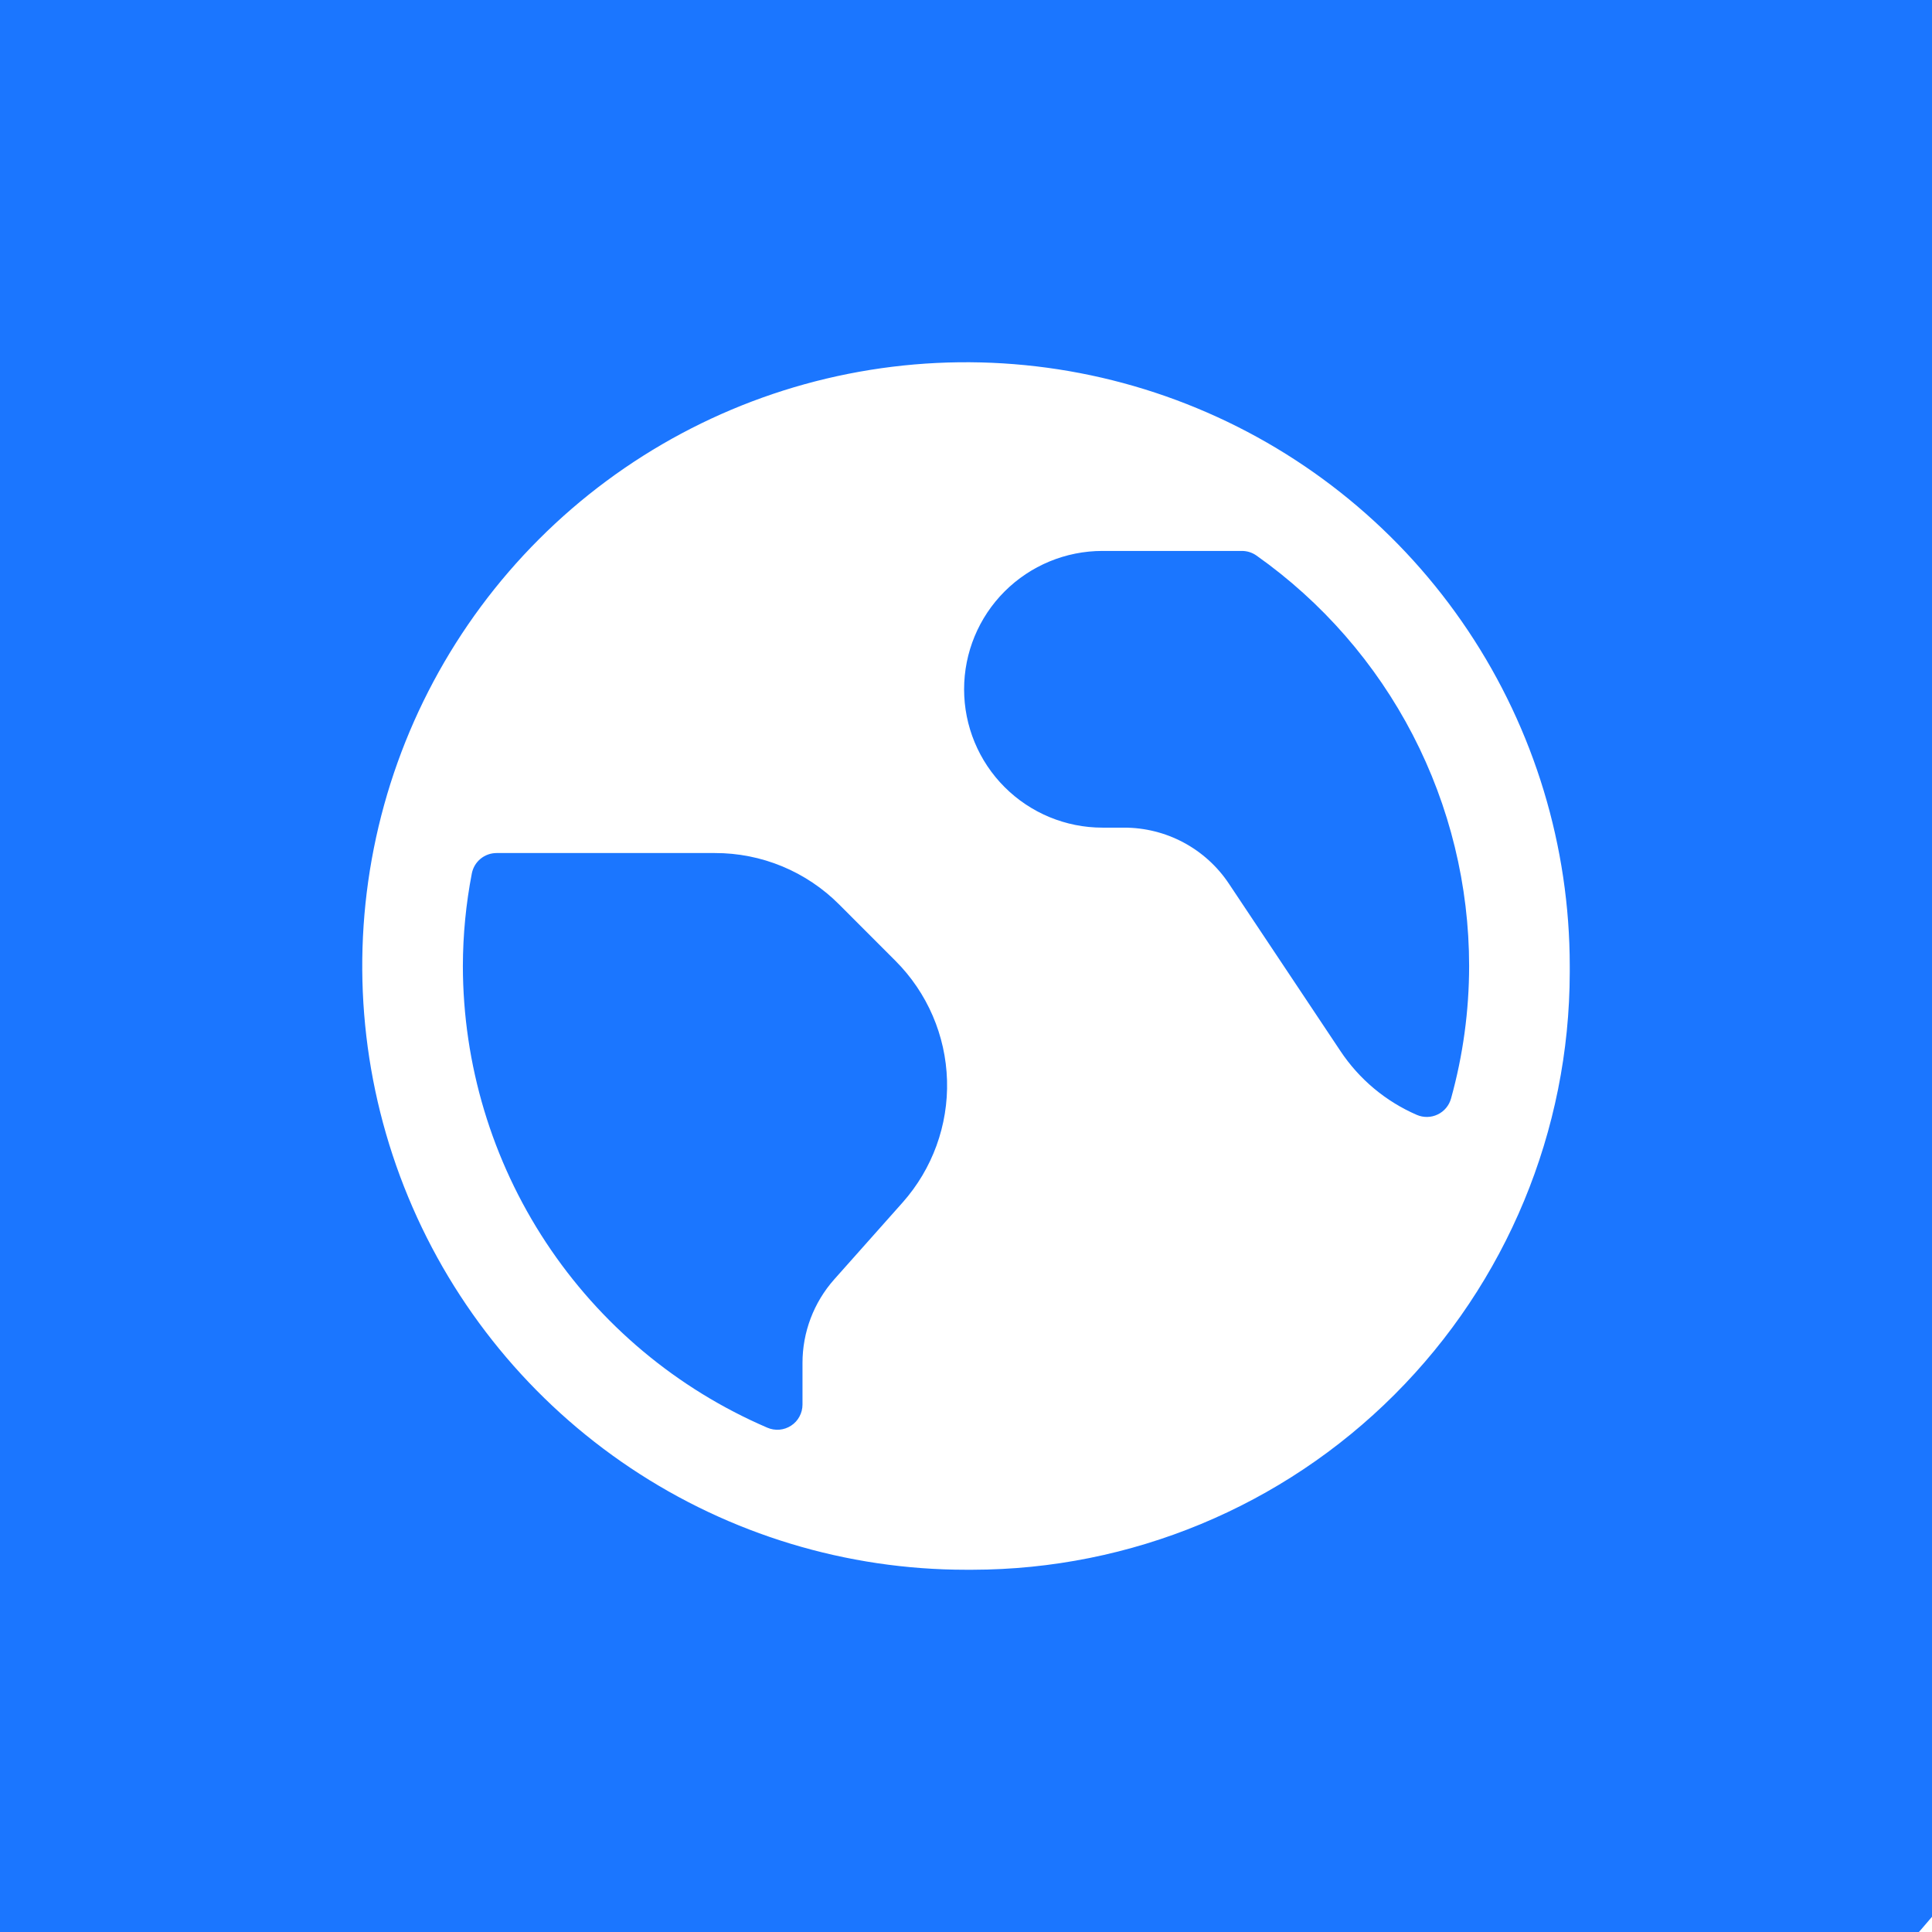 <svg width="62" height="62" viewBox="0 0 62 62" fill="none" xmlns="http://www.w3.org/2000/svg">
<rect x="0" y="0" width="62" height="62" fill="#333333" stroke="none"/>
<g clip-path="url(#clip0)">
<rect width="62" height="62" fill="white"/>
<ellipse cx="20.5" cy="23" rx="55.5" ry="58" fill="#1B76FF"/>
<path d="M50.375 31C50.375 27.168 49.239 23.422 47.11 20.236C44.981 17.05 41.955 14.566 38.414 13.1C34.874 11.633 30.979 11.25 27.22 11.997C23.462 12.745 20.009 14.59 17.3 17.3C14.59 20.009 12.745 23.462 11.997 27.22C11.25 30.979 11.633 34.874 13.1 38.414C14.566 41.955 17.05 44.981 20.236 47.11C23.422 49.239 27.168 50.375 31 50.375H31.202C36.285 50.369 41.159 48.348 44.753 44.753C48.348 41.159 50.369 36.285 50.375 31.202V31.1V31ZM47.146 31C47.145 32.437 46.95 33.867 46.566 35.251C46.535 35.363 46.481 35.466 46.407 35.555C46.333 35.644 46.241 35.715 46.136 35.765C46.032 35.815 45.919 35.842 45.803 35.844C45.687 35.846 45.573 35.824 45.467 35.778C44.47 35.346 43.619 34.635 43.017 33.73L39.436 28.357C39.068 27.804 38.568 27.351 37.982 27.037C37.397 26.724 36.742 26.56 36.078 26.56H35.379C34.201 26.56 33.072 26.092 32.239 25.259C31.406 24.427 30.939 23.297 30.939 22.12C30.939 20.942 31.406 19.813 32.239 18.98C33.072 18.148 34.201 17.68 35.379 17.68H39.854C40.022 17.68 40.185 17.732 40.321 17.828C42.429 19.318 44.149 21.291 45.337 23.583C46.525 25.875 47.145 28.419 47.146 31ZM15.143 28.021C15.181 27.838 15.28 27.674 15.424 27.557C15.569 27.439 15.75 27.375 15.936 27.375H22.938C23.681 27.373 24.416 27.518 25.102 27.802C25.788 28.087 26.411 28.504 26.934 29.03L28.74 30.838C29.758 31.858 30.349 33.228 30.391 34.669C30.433 36.109 29.923 37.511 28.966 38.589L26.771 41.057C26.114 41.797 25.752 42.752 25.753 43.741V45.076C25.753 45.21 25.719 45.342 25.655 45.46C25.592 45.578 25.5 45.678 25.387 45.751C25.275 45.824 25.146 45.869 25.013 45.88C24.88 45.891 24.745 45.869 24.622 45.815C21.725 44.57 19.256 42.503 17.52 39.87C15.784 37.237 14.858 34.154 14.854 31C14.856 30 14.953 29.003 15.143 28.021V28.021Z" fill="white"/>
</g>
<defs>
<clipPath id="clip0">
<rect width="62" height="62" fill="white"/>
</clipPath>
</defs>
</svg>
